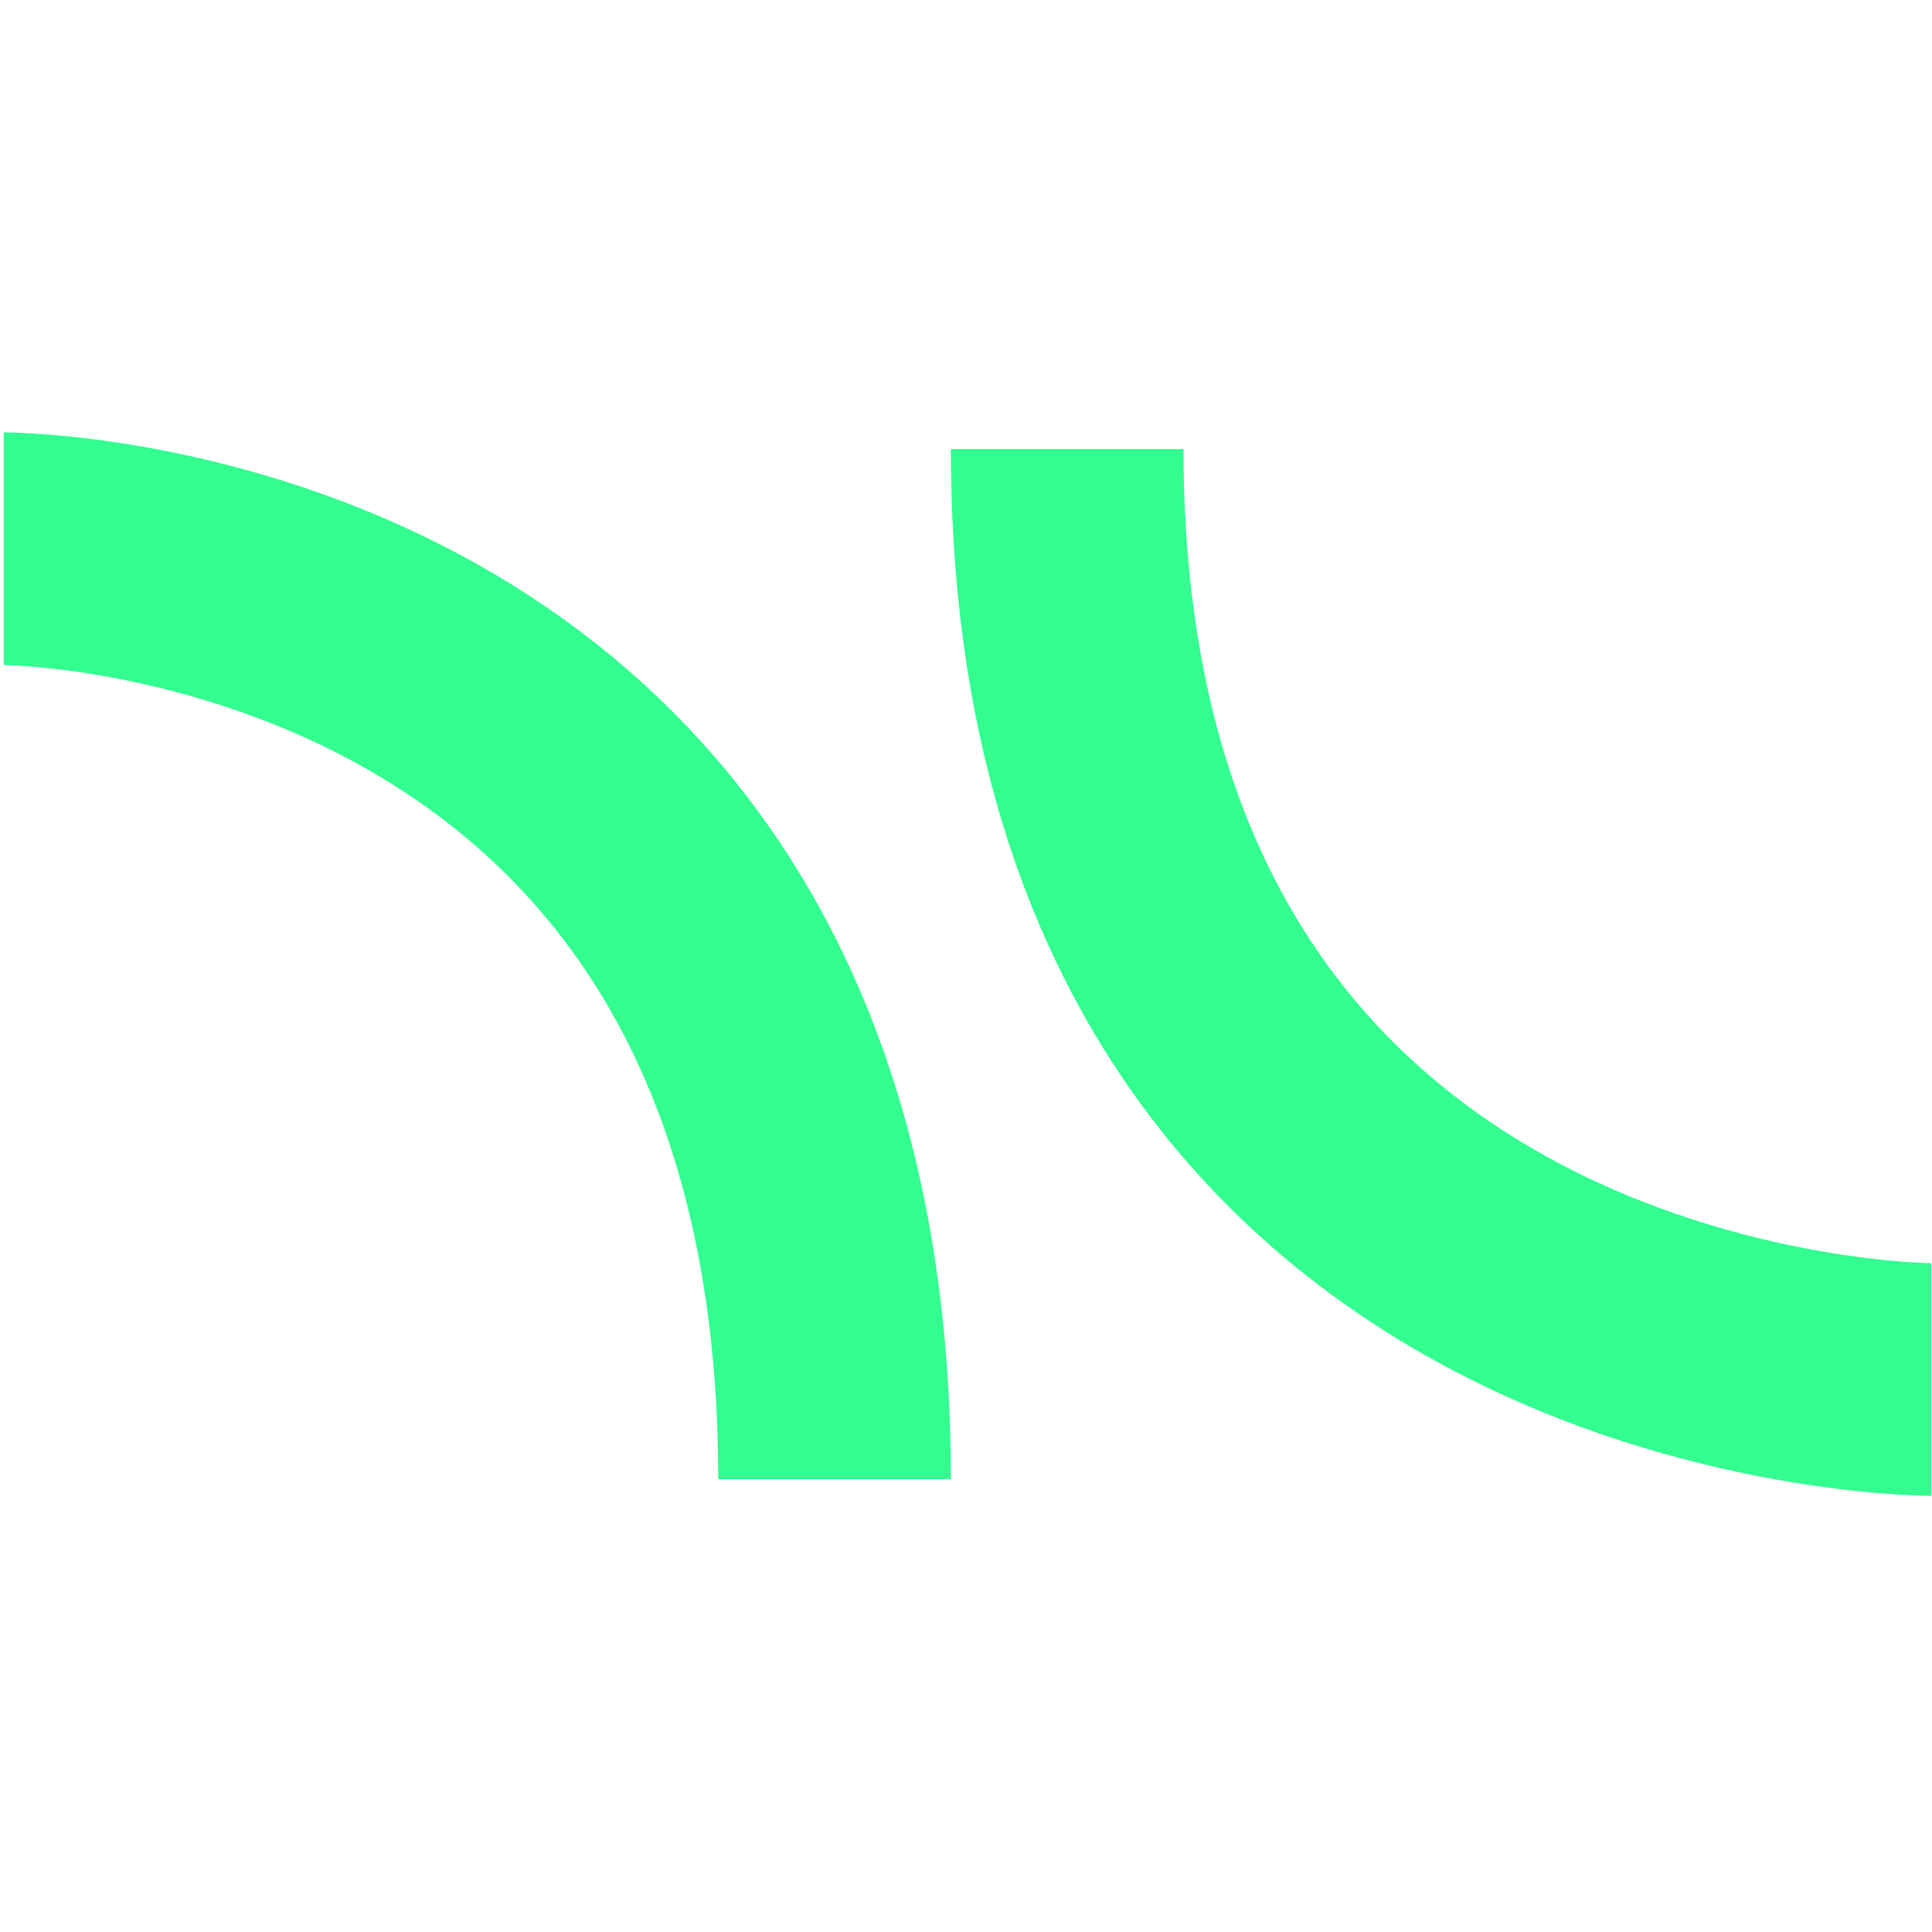 <svg width="512" height="512" viewBox="0 0 512 512" fill="none" xmlns="http://www.w3.org/2000/svg">
<path d="M1 145.419C1 145.419 221.161 145.391 221.161 392" stroke="#32FF90" stroke-width="61.645"/>
<path d="M511.774 365.581C511.774 365.581 282.806 365.581 282.806 119.001" stroke="#32FF90" stroke-width="61.645"/>
</svg>
